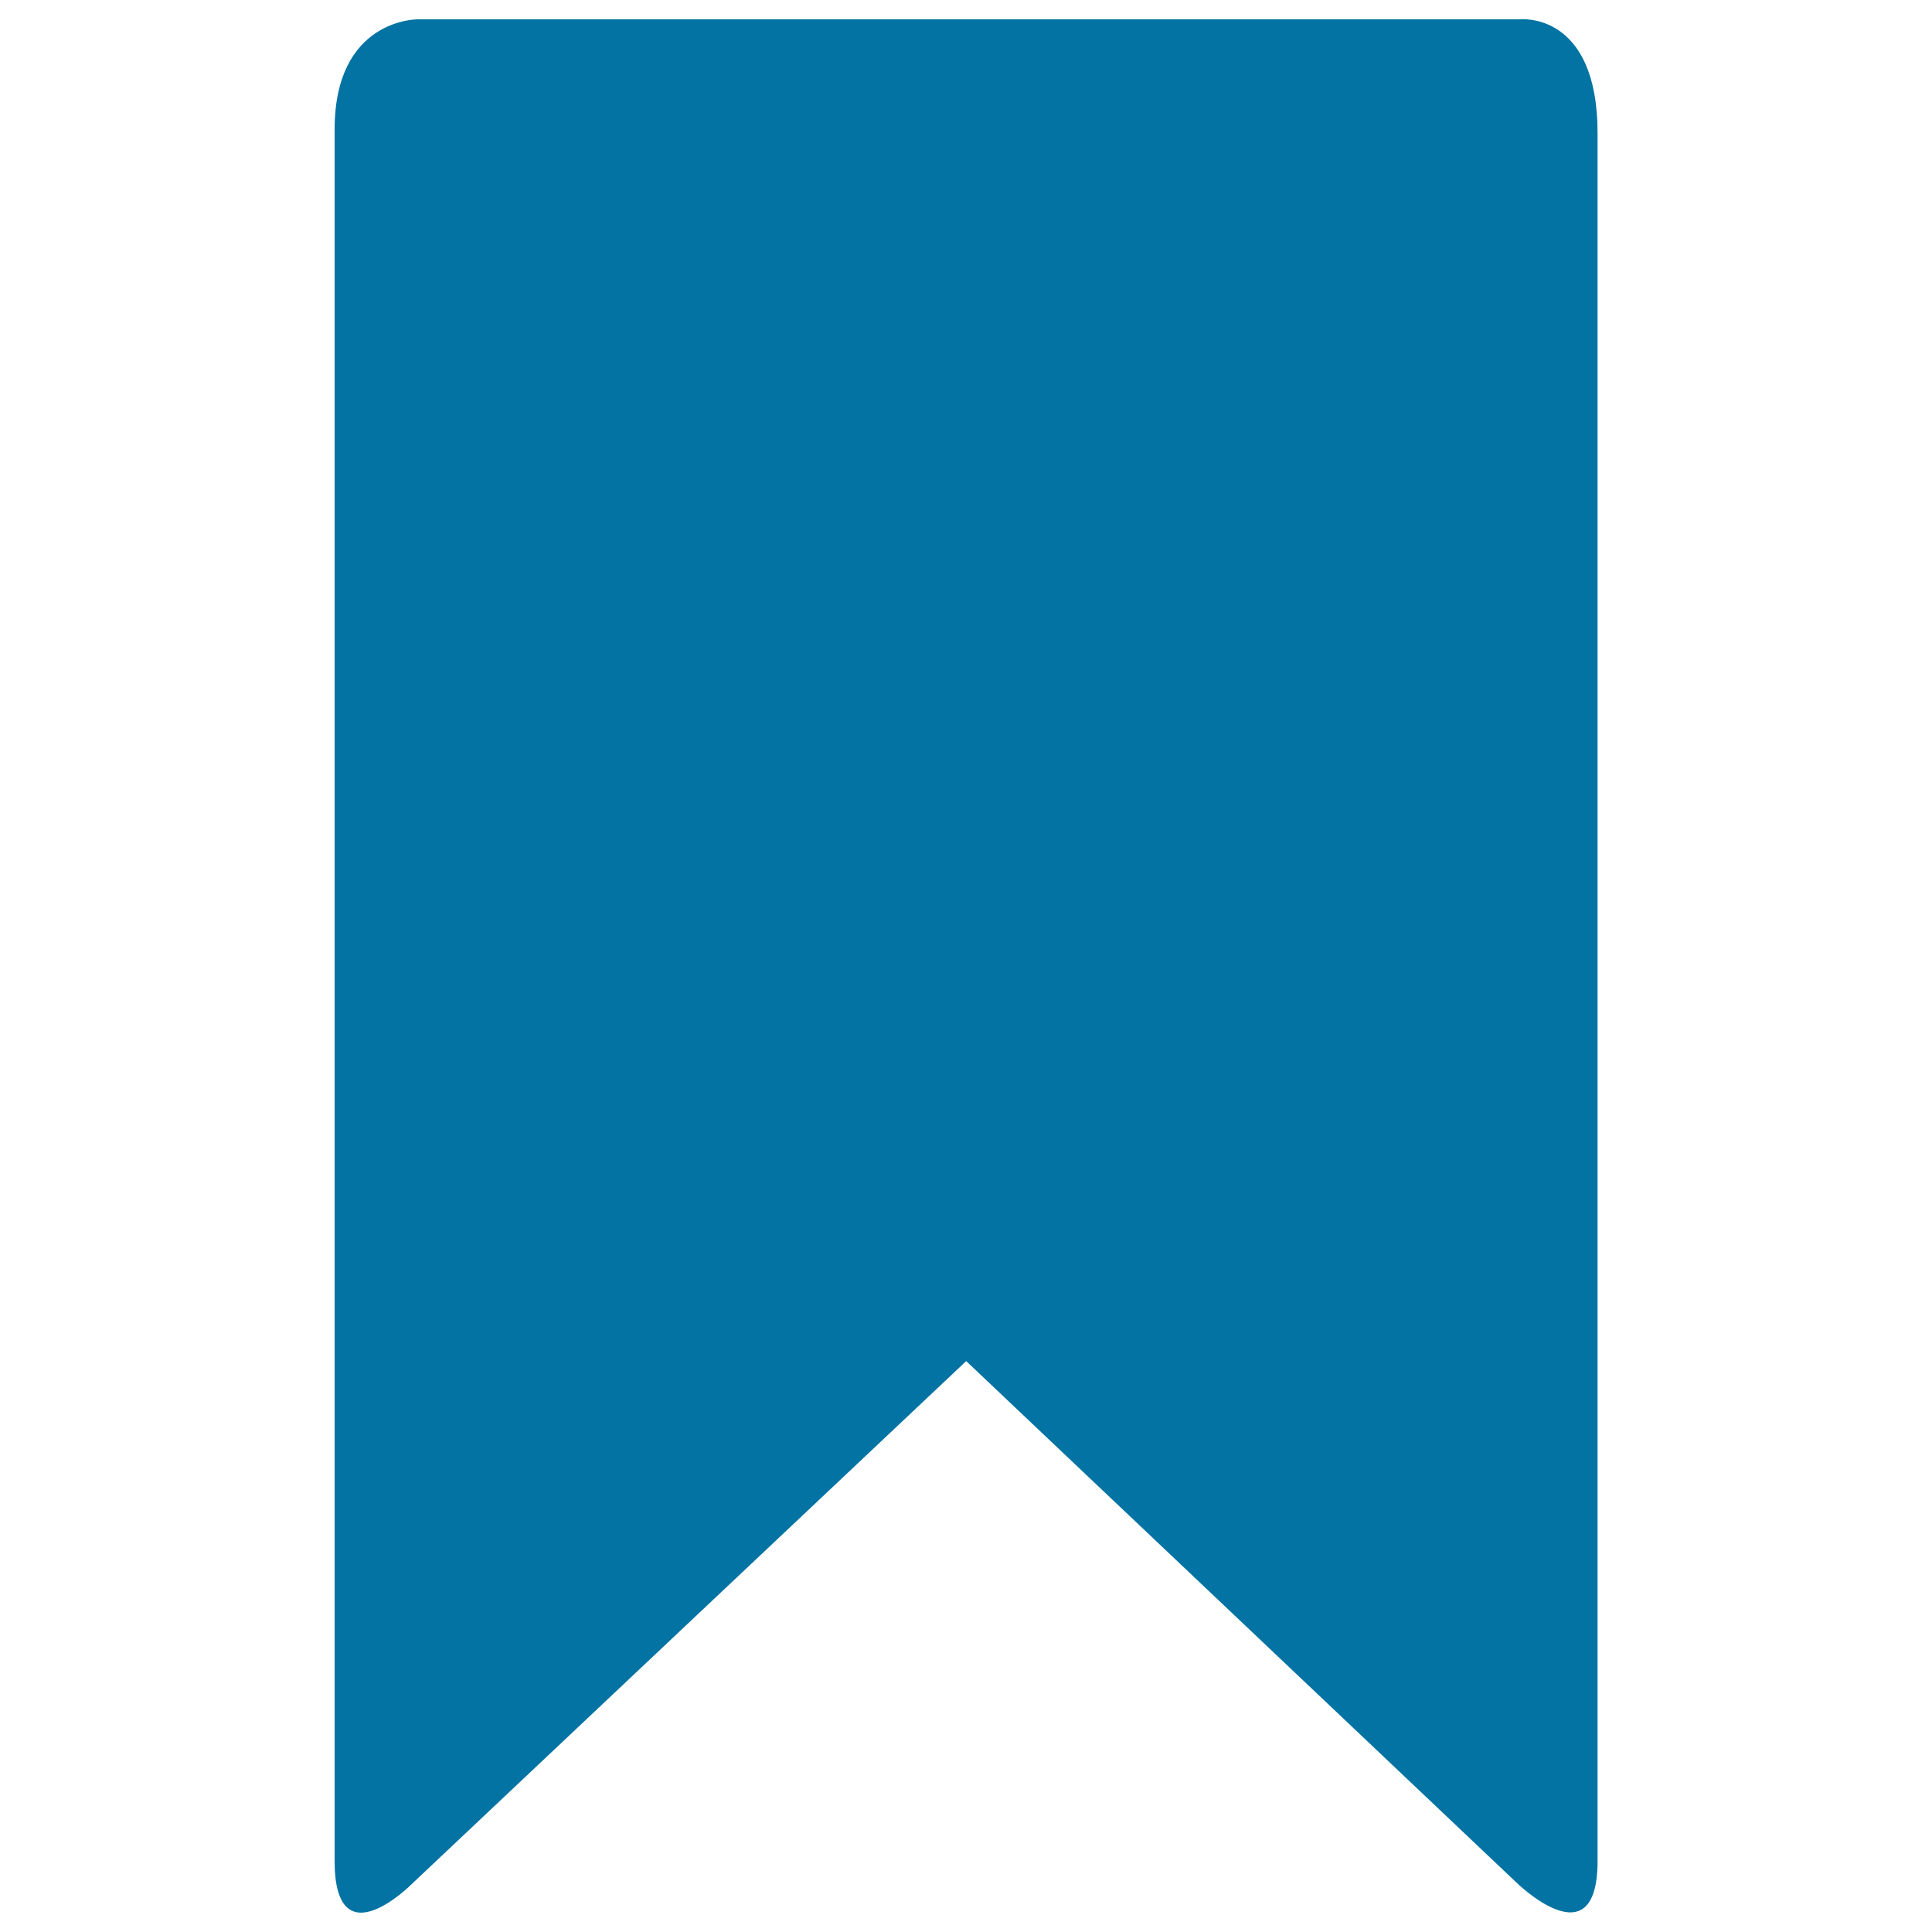 <svg xmlns="http://www.w3.org/2000/svg" viewBox="0 0 1000 1000" style="fill:#0273a2">
<title>Collection SVG icon</title>
<path d="M173.2,67c0,198.6,0,731,0,896.2c0,52.2,39.9,12,39.9,12l287-270.7l284.8,269.9c0,0,42,41.3,42-11.2c0-164.6,0-693.5,0-894.2c0-63.2-40-59-40-59H215.7C215.7,10.1,173.2,9.9,173.2,67z M772.7,875.6L521.1,637.4c0,0-21.1-20.5-43,0.7L227.3,875.6V69.4h545.5V875.6z"/><path d="M785.4,973.7"/><path d="M785.4,973.7"/><path d="M204.9,37.4H500v605.4H204.9V37.4z"/><path d="M209.4,632h270.2v69.1H209.4V632z"/><path d="M200.5,691.2h231.2v77.7H200.5V691.2L200.5,691.2z"/><path d="M209.4,760.3h143v52.9h-143V760.3z"/><path d="M204.9,793.5h98.7v85.2h-98.7V793.5z"/><path d="M469.5,47.3H787v446.6H469.5V47.3z"/><path d="M442.6,471.5H787v175.8H442.6L442.6,471.5L442.6,471.5z"/><path d="M521.1,637.4H787v58.3H521.1V637.4z"/><path d="M574.5,682.3h219.7v78H574.5V682.3z"/><path d="M632.8,743.3h161.4v70H632.8V743.3z"/><path d="M658.8,786.8H787v64.1H658.8V786.8z"/><path d="M697.3,831.1h96.9V885h-96.9V831.1z"/>
</svg>